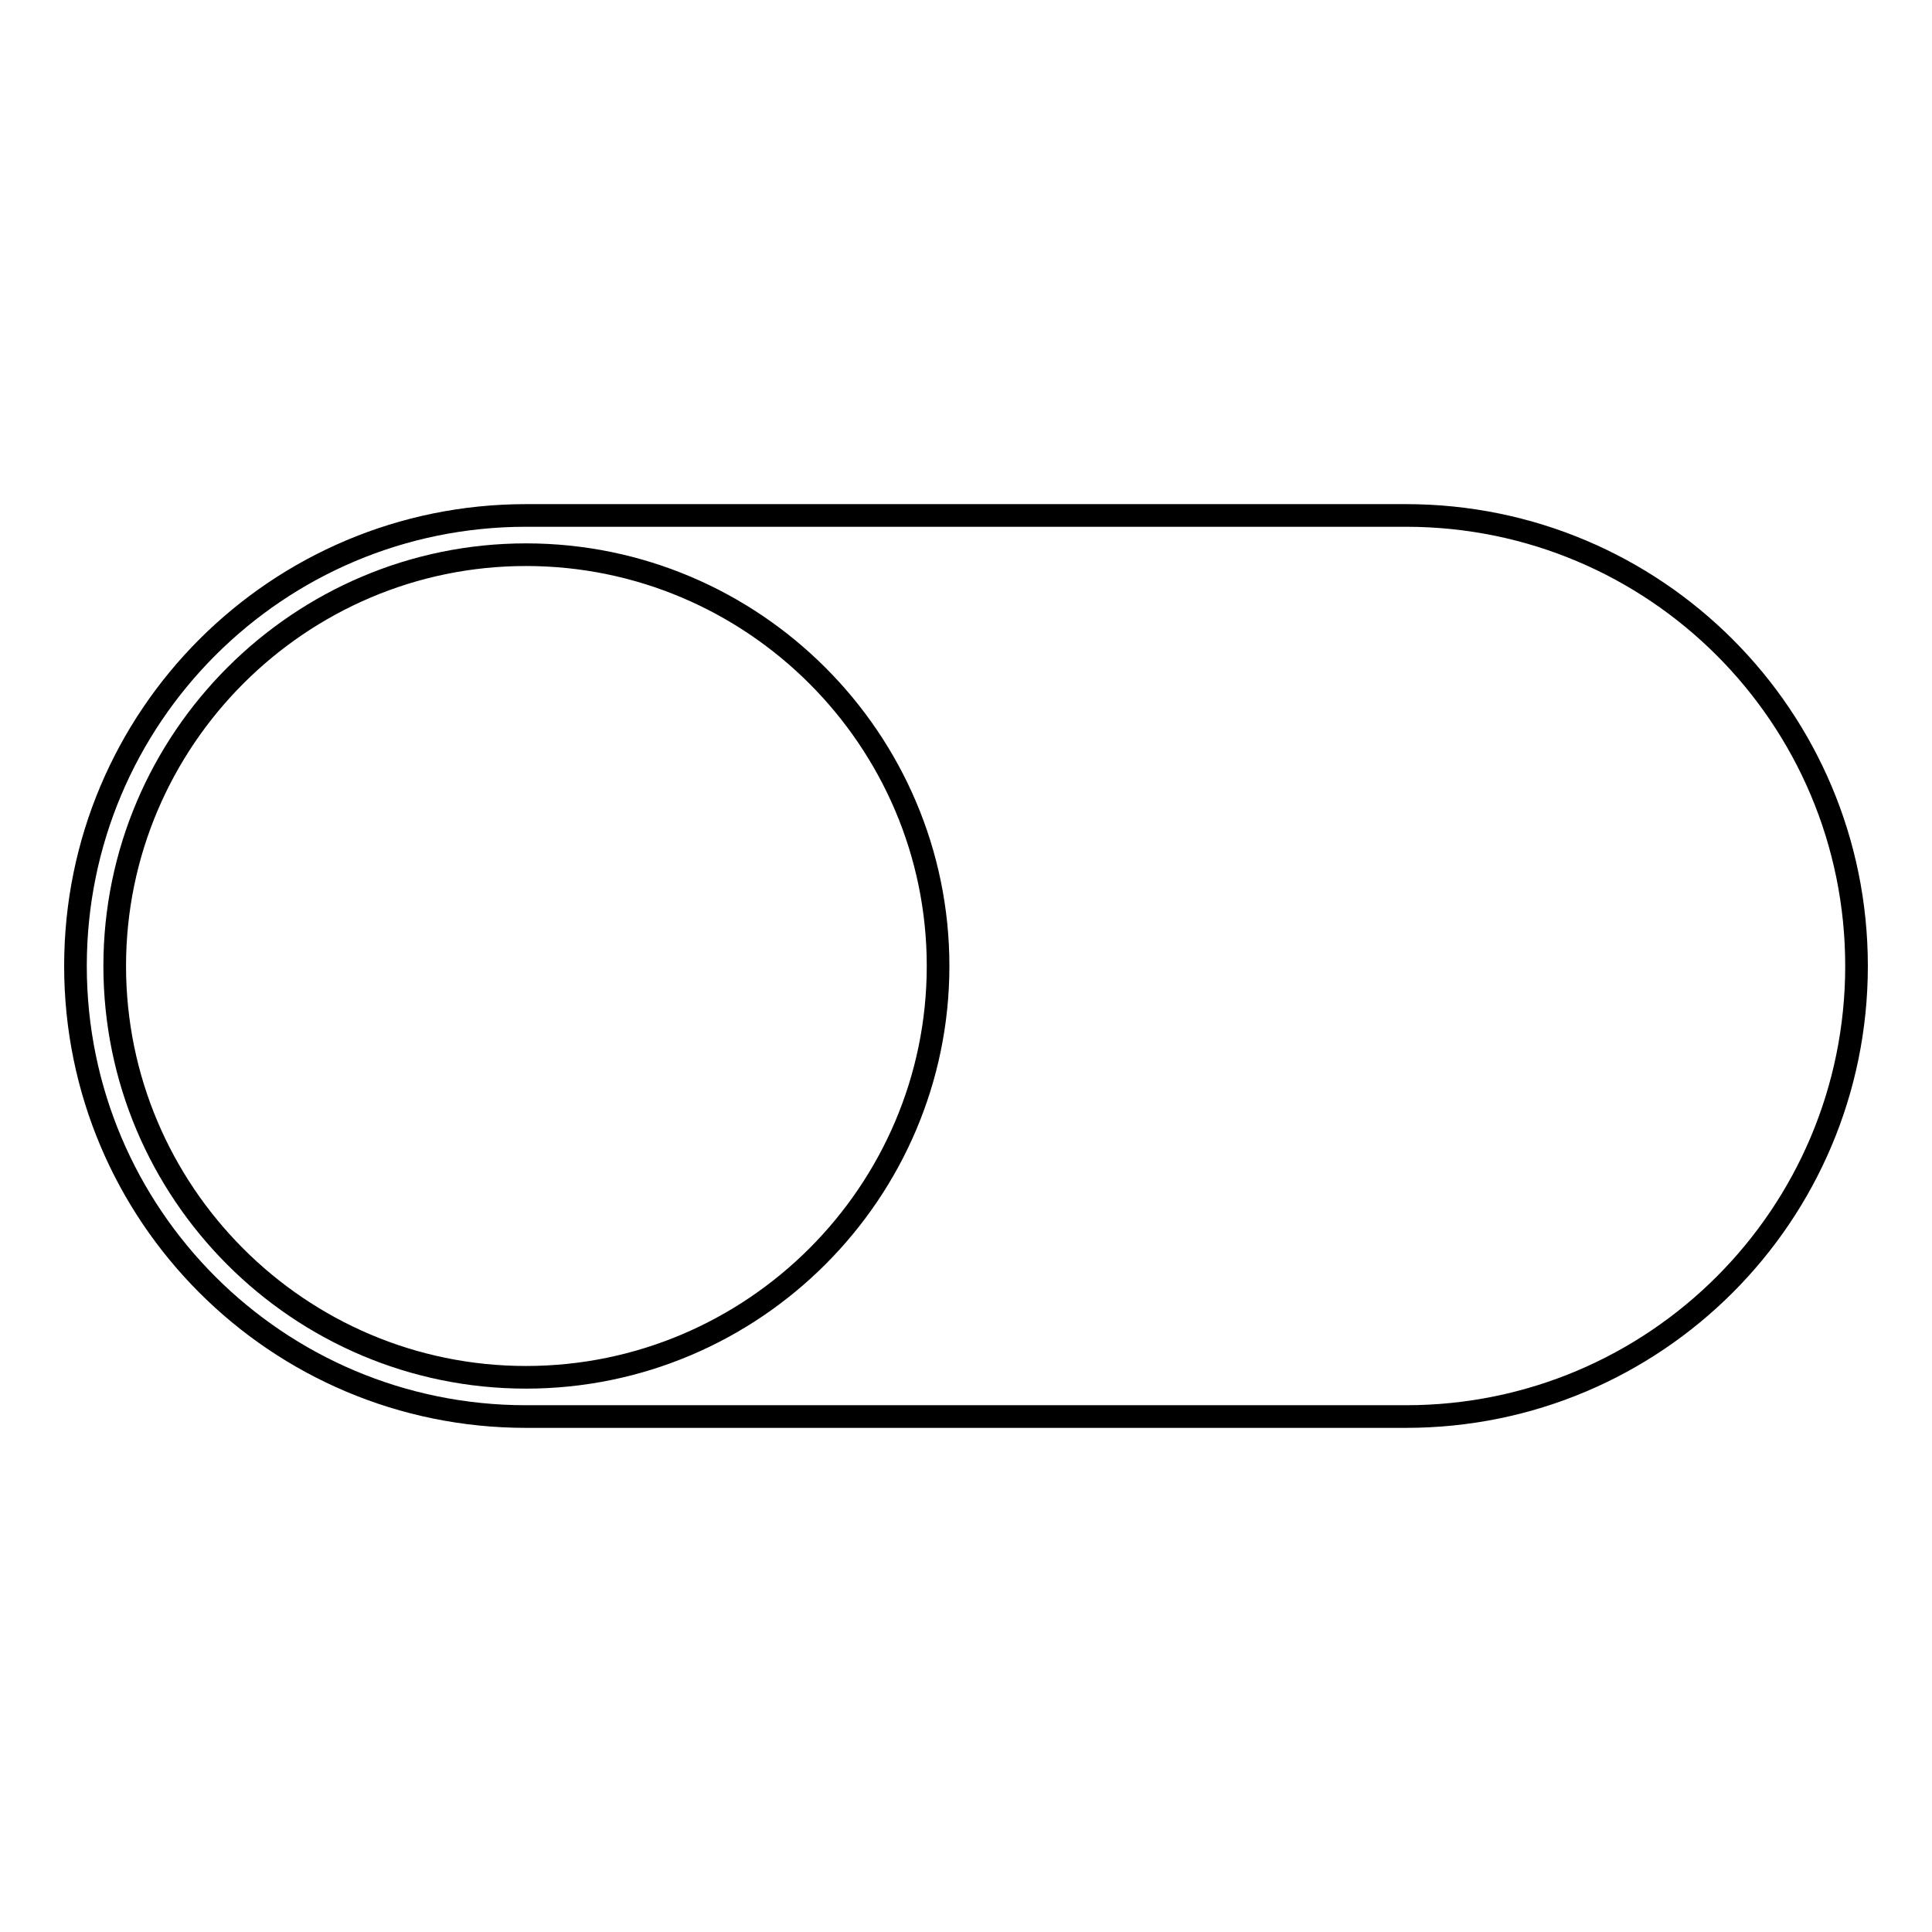<?xml version="1.0" encoding="utf-8"?>
<!-- Svg Vector Icons : http://www.onlinewebfonts.com/icon -->
<!DOCTYPE svg PUBLIC "-//W3C//DTD SVG 1.1//EN" "http://www.w3.org/Graphics/SVG/1.1/DTD/svg11.dtd">
<svg version="1.1" xmlns="http://www.w3.org/2000/svg" xmlns:xlink="http://www.w3.org/1999/xlink" x="0px" y="0px" viewBox="0 0 256 256" enable-background="new 0 0 256 256" xml:space="preserve">
<g><g><path stroke-width="3" fill-opacity="0" stroke="#000000"  d="M186.3,68.3H69.7C36.7,68.3,10,95,10,128s26.7,59.7,59.7,59.7h116.6c33,0,59.7-26.7,59.7-59.7S219.3,68.3,186.3,68.3z M69.7,182.5c-30.1,0-54.5-24.5-54.5-54.5s24.5-54.5,54.5-54.5c30.1,0,54.6,24.5,54.6,54.5S99.8,182.5,69.7,182.5z"/></g></g>
</svg>